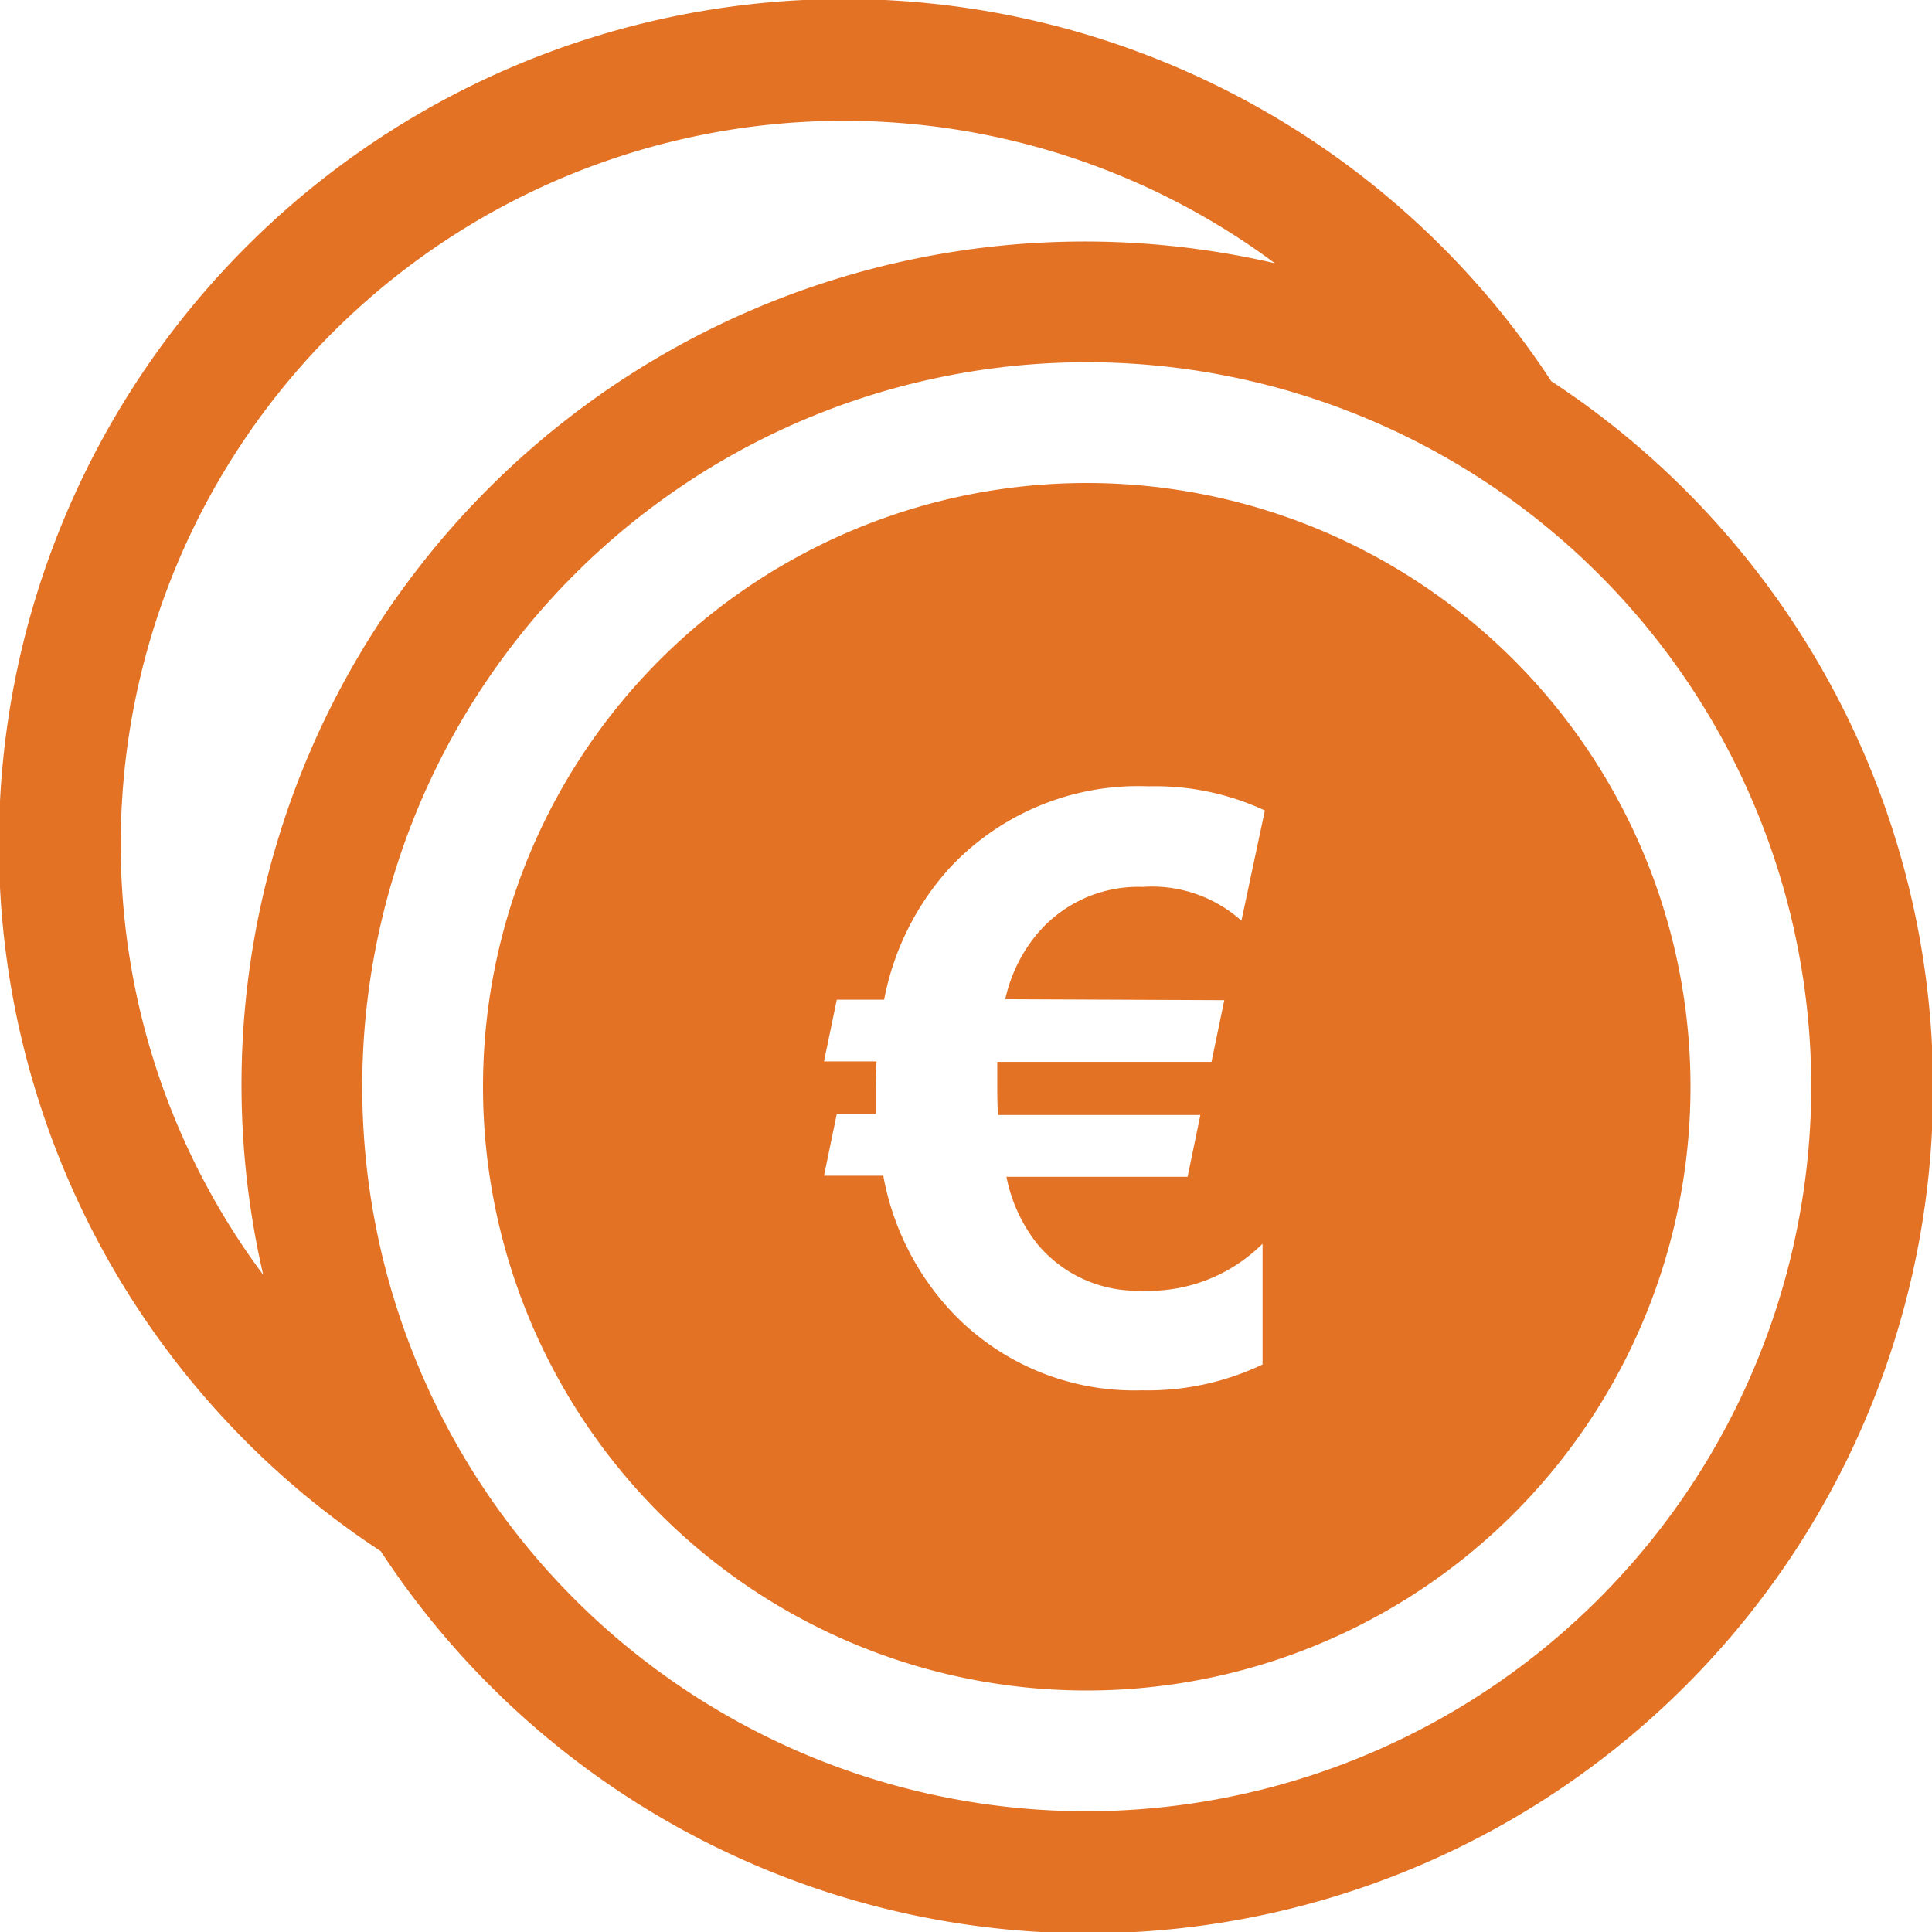 <svg id="Layer_1" data-name="Layer 1" xmlns="http://www.w3.org/2000/svg" viewBox="0 0 16 16"><path d="M9,4a5,5,0,1,0,5,5A5,5,0,0,0,9,4Zm1.139,4.283-.106.511H8.259c0,.051,0,.116,0,.2s0,.157.007.24H9.941l-.106.512h-1.5a1.3,1.3,0,0,0,.254.554,1.073,1.073,0,0,0,.858.389,1.34,1.34,0,0,0,1.009-.389V11.3a2.207,2.207,0,0,1-1,.214,2.079,2.079,0,0,1-1.583-.659,2.235,2.235,0,0,1-.558-1.118H6.824l.106-.512h.323q0-.078,0-.168,0-.151.006-.267H6.824l.106-.511h.392a2.246,2.246,0,0,1,.551-1.1,2.137,2.137,0,0,1,1.639-.667,2.149,2.149,0,0,1,.963.2l-.194.913a1.109,1.109,0,0,0-.818-.28,1.093,1.093,0,0,0-.871.386,1.269,1.269,0,0,0-.267.544Zm2.706-5.129h0a7,7,0,1,0-9.692,9.692h0a7,7,0,1,0,9.691-9.691ZM1,7a5.989,5.989,0,0,1,9.558-4.82A6.983,6.983,0,0,0,2.18,10.558,5.959,5.959,0,0,1,1,7Zm8,8a6,6,0,1,1,6-6A6.007,6.007,0,0,1,9,15Z" style="fill:#e37225;"/></svg>